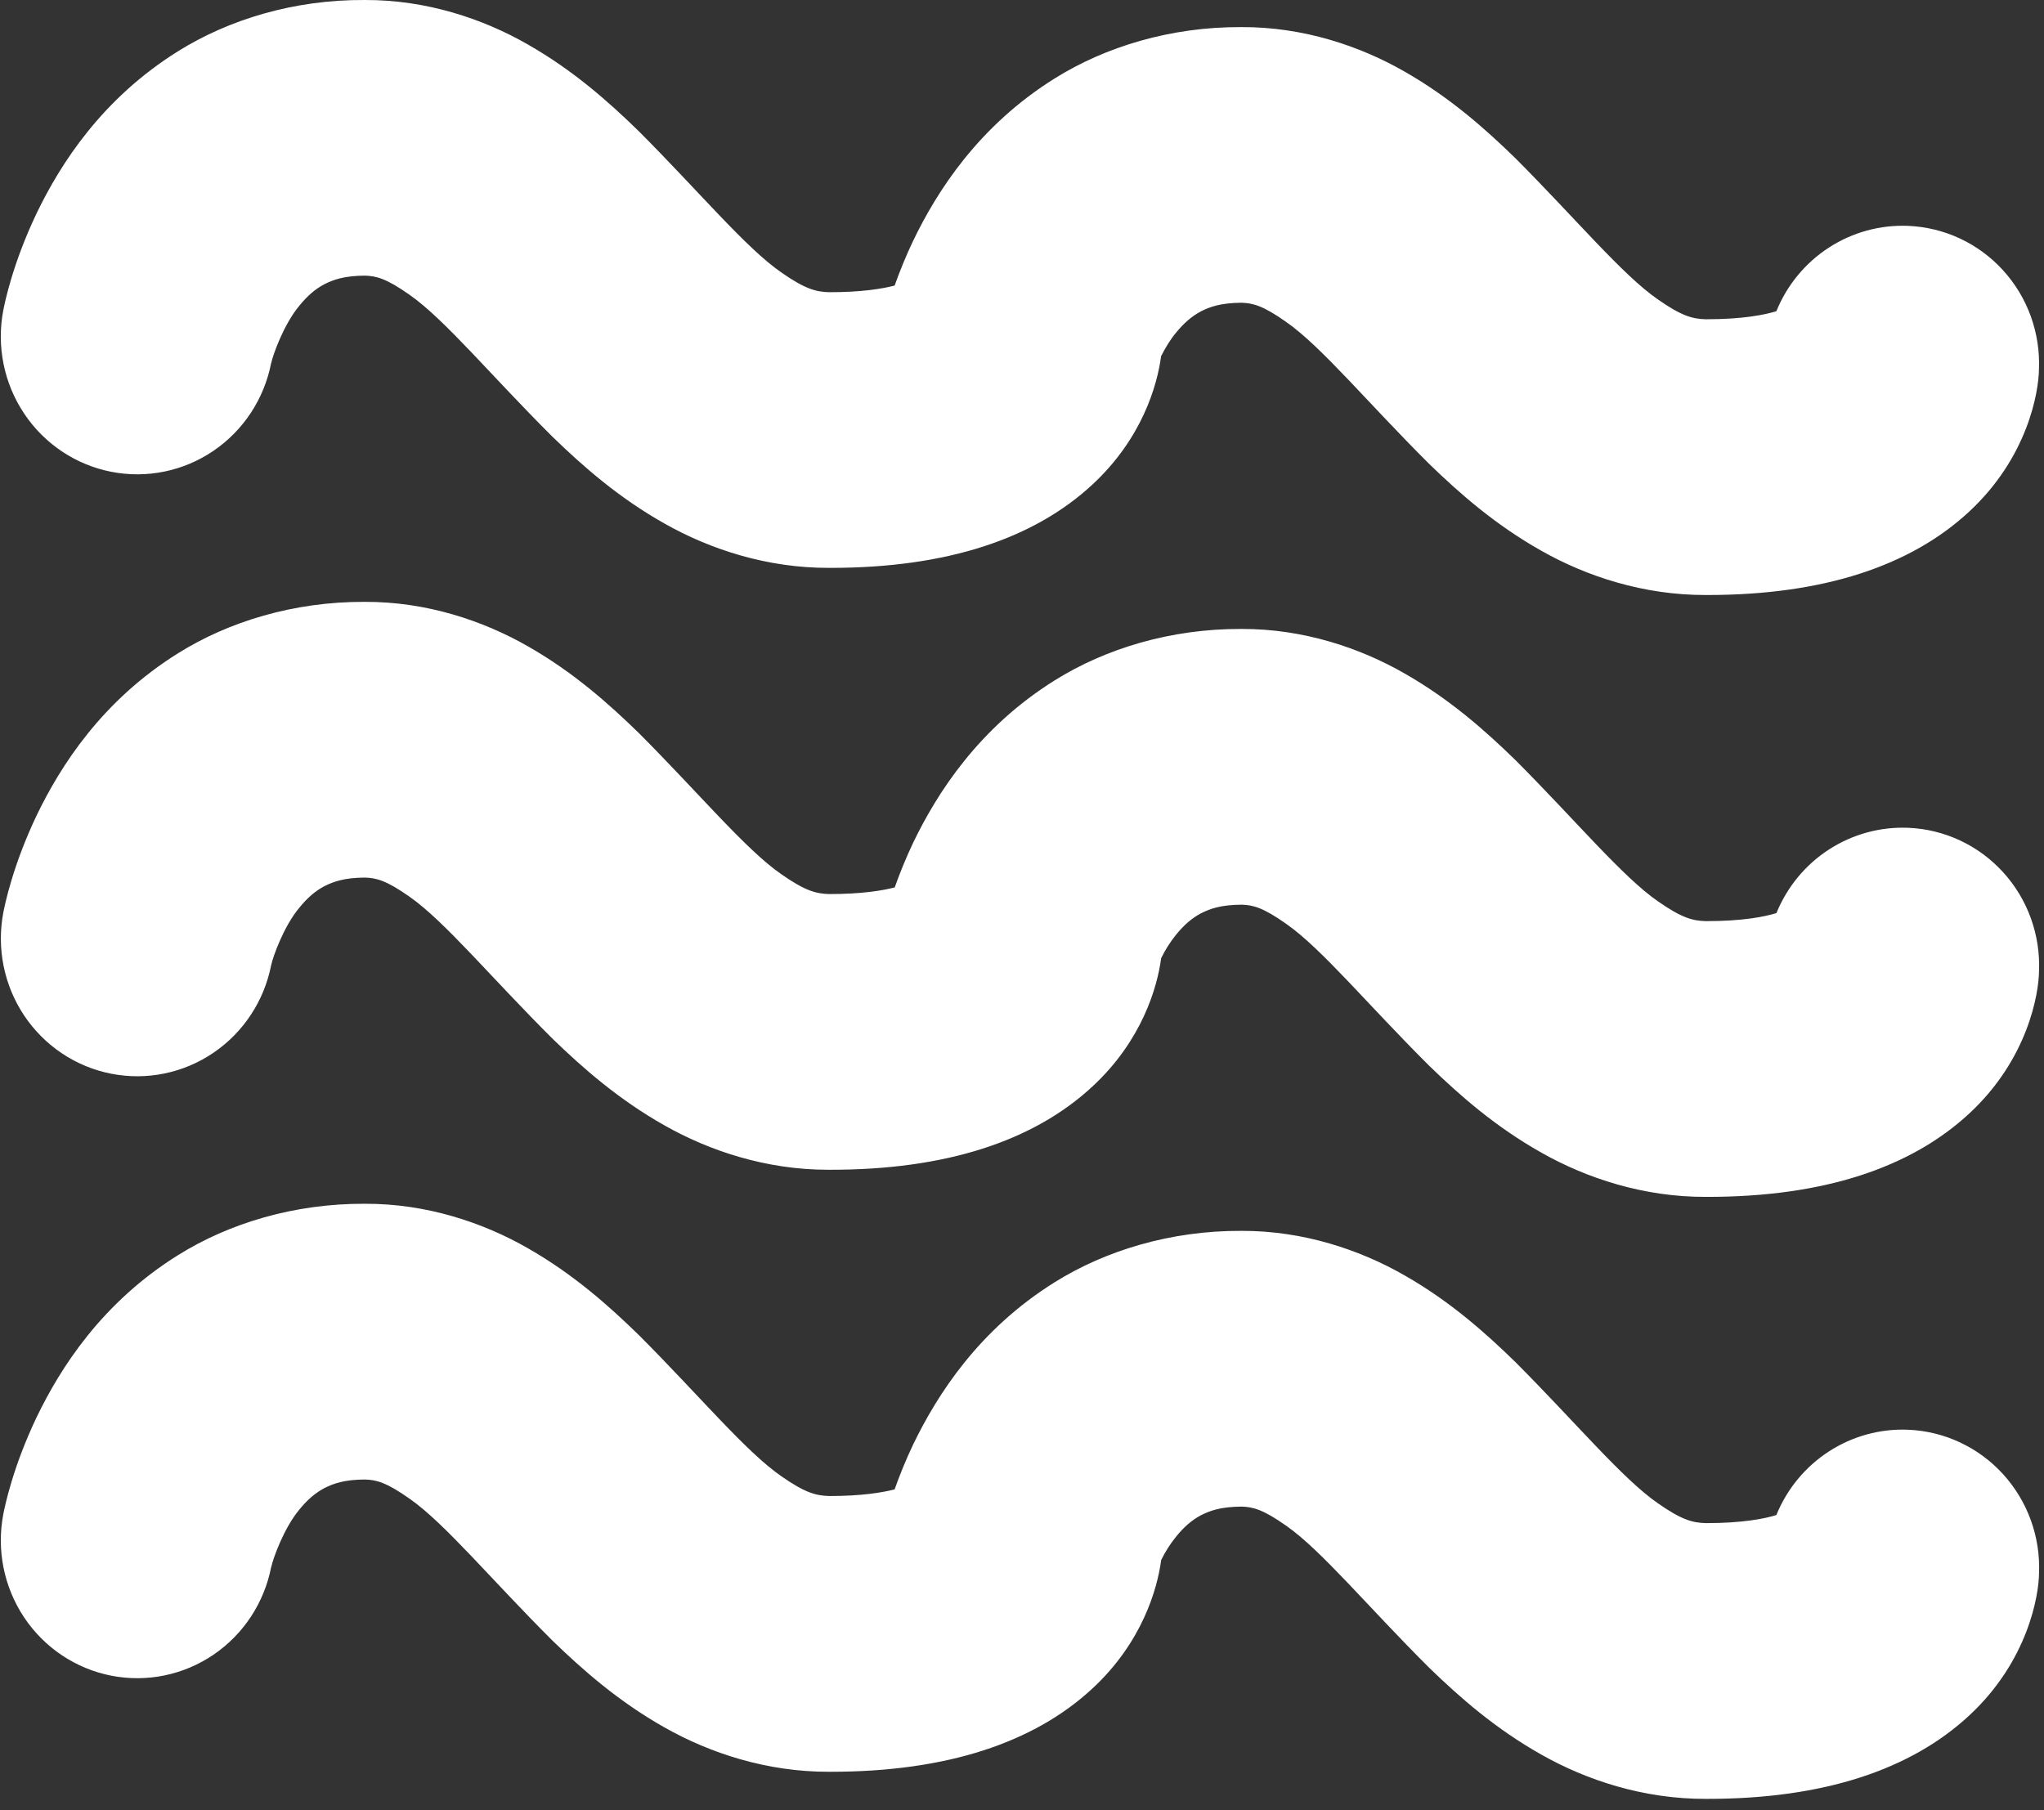 <svg width="105" height="93" viewBox="0 0 105 93" fill="none" xmlns="http://www.w3.org/2000/svg">
<rect x="0" y="0" width="105" height="93" fill="#333333" stroke="none"/>
<path d="M5.714 24.238C7.538 24.596 9.427 24.208 10.967 23.16C12.508 22.111 13.573 20.488 13.93 18.646L13.934 18.648C14.016 18.249 14.573 16.661 15.385 15.697C15.788 15.199 16.198 14.847 16.657 14.605C17.128 14.368 17.669 14.171 18.734 14.16C19.316 14.178 19.83 14.291 21.049 15.153C22.844 16.406 25.262 19.334 28.38 22.437C29.969 23.978 31.799 25.583 34.143 26.901C36.464 28.215 39.4 29.186 42.591 29.174H42.684C48.638 29.174 53.117 27.679 56.117 24.894C58.663 22.537 59.45 19.797 59.645 18.299C59.861 17.872 60.121 17.439 60.415 17.09C60.82 16.591 61.23 16.242 61.69 15.997C62.158 15.76 62.702 15.564 63.766 15.553C64.347 15.572 64.864 15.684 66.08 16.547C67.876 17.797 70.295 20.727 73.414 23.83C75.002 25.372 76.835 26.975 79.177 28.294C81.498 29.61 84.434 30.579 87.625 30.568H87.719C93.673 30.568 98.153 29.073 101.153 26.287C104.179 23.483 104.729 20.116 104.741 18.97C104.779 18.041 104.635 17.113 104.318 16.24C104.001 15.367 103.517 14.566 102.893 13.882C102.27 13.198 101.519 12.645 100.684 12.254C99.848 11.863 98.945 11.643 98.025 11.604C96.587 11.544 95.166 11.932 93.954 12.717C92.742 13.501 91.799 14.643 91.252 15.988C90.666 16.17 89.531 16.404 87.625 16.402C86.954 16.383 86.396 16.244 85.166 15.383C83.352 14.133 80.942 11.231 77.859 8.142C76.289 6.61 74.482 5.009 72.166 3.685C69.871 2.365 66.951 1.378 63.769 1.392C60.124 1.374 56.774 2.408 54.189 4.024C50.275 6.465 48.139 9.815 46.907 12.373C46.551 13.121 46.235 13.889 45.958 14.671C45.321 14.836 44.248 15.014 42.592 15.012C41.921 14.993 41.362 14.853 40.133 13.994C38.32 12.743 35.908 9.839 32.826 6.753C31.255 5.217 29.449 3.619 27.131 2.294C24.837 0.973 21.917 -0.013 18.735 0C15.088 -0.023 11.74 1.013 9.155 2.627C5.241 5.067 3.103 8.417 1.872 10.976C0.642 13.567 0.252 15.531 0.17 15.934C-0.006 16.848 -0.002 17.787 0.182 18.698C0.365 19.61 0.725 20.476 1.24 21.247C1.755 22.018 2.415 22.679 3.183 23.192C3.95 23.705 4.811 24.061 5.714 24.238ZM5.713 55.162C7.537 55.52 9.426 55.132 10.967 54.084C12.508 53.036 13.574 51.413 13.932 49.571H13.934C14.016 49.172 14.573 47.584 15.386 46.622C15.789 46.124 16.199 45.774 16.657 45.53C17.127 45.295 17.671 45.095 18.735 45.085C19.316 45.102 19.832 45.216 21.05 46.077C22.843 47.331 25.264 50.258 28.381 53.361C29.971 54.901 31.804 56.503 34.146 57.823C36.451 59.128 39.362 60.096 42.527 60.096H42.593C48.595 60.111 53.104 58.617 56.12 55.817C58.662 53.462 59.451 50.725 59.648 49.226C59.859 48.794 60.118 48.387 60.42 48.014C60.824 47.516 61.234 47.165 61.694 46.921C62.163 46.685 62.706 46.487 63.771 46.478C64.351 46.493 64.869 46.609 66.085 47.472C67.879 48.721 70.298 51.649 73.417 54.752C75.005 56.293 76.838 57.898 79.18 59.216C81.501 60.531 84.437 61.501 87.628 61.489H87.722C93.677 61.489 98.154 59.994 101.156 57.21C104.182 54.408 104.732 51.039 104.744 49.894C104.821 48.017 104.156 46.187 102.896 44.806C101.637 43.424 99.886 42.605 98.028 42.528C96.591 42.468 95.17 42.856 93.958 43.64C92.746 44.423 91.803 45.565 91.255 46.909C90.671 47.091 89.534 47.326 87.628 47.323C86.958 47.305 86.399 47.165 85.169 46.305C83.355 45.054 80.945 42.153 77.862 39.064C76.29 37.53 74.486 35.931 72.169 34.608C69.874 33.287 66.952 32.3 63.772 32.312C60.127 32.296 56.778 33.331 54.192 34.946C50.279 37.386 48.142 40.736 46.91 43.292C46.555 44.041 46.239 44.808 45.962 45.59C45.325 45.755 44.252 45.933 42.595 45.932C41.926 45.913 41.367 45.773 40.137 44.913C38.323 43.662 35.912 40.761 32.829 37.672C31.257 36.138 29.453 34.538 27.137 33.214C24.841 31.896 21.921 30.908 18.738 30.92C15.093 30.904 11.744 31.938 9.16 33.553C5.243 35.992 3.11 39.342 1.877 41.901C0.647 44.492 0.258 46.456 0.174 46.86C-0.002 47.773 0.001 48.712 0.184 49.623C0.367 50.534 0.726 51.4 1.24 52.171C1.755 52.942 2.415 53.603 3.182 54.116C3.95 54.63 4.81 54.985 5.713 55.162ZM98.024 73.452C96.586 73.392 95.165 73.781 93.954 74.565C92.742 75.349 91.799 76.491 91.251 77.835C90.667 78.016 89.531 78.252 87.624 78.25C86.955 78.23 86.395 78.091 85.167 77.231C83.353 75.98 80.941 73.078 77.858 69.988C76.288 68.454 74.484 66.855 72.167 65.53C69.872 64.21 66.95 63.224 63.77 63.235C60.123 63.219 56.775 64.254 54.188 65.869C50.274 68.309 48.14 71.659 46.906 74.216C46.55 74.965 46.233 75.734 45.956 76.517C45.318 76.681 44.246 76.859 42.592 76.858C41.923 76.836 41.365 76.699 40.134 75.839C38.32 74.588 35.91 71.684 32.826 68.597C31.255 67.064 29.45 65.463 27.134 64.137C24.839 62.817 21.918 61.829 18.735 61.843C15.09 61.827 11.741 62.861 9.155 64.477C5.24 66.916 3.106 70.266 1.874 72.824C0.643 75.414 0.254 77.38 0.171 77.783C-0.184 79.627 0.201 81.537 1.24 83.095C2.28 84.652 3.889 85.728 5.714 86.087C7.538 86.445 9.427 86.057 10.968 85.009C12.509 83.961 13.575 82.338 13.932 80.496L13.936 80.497C14.019 80.097 14.575 78.51 15.386 77.544C15.79 77.046 16.2 76.698 16.659 76.453C17.129 76.216 17.671 76.018 18.735 76.009C19.314 76.025 19.832 76.14 21.049 77.002C22.844 78.252 25.265 81.181 28.381 84.287C29.97 85.826 31.802 87.431 34.145 88.751C36.467 90.065 39.402 91.036 42.592 91.024H42.686C48.641 91.024 53.12 89.529 56.121 86.743C58.663 84.386 59.452 81.645 59.649 80.148C59.86 79.716 60.119 79.31 60.421 78.938C60.822 78.44 61.234 78.089 61.692 77.845C62.163 77.609 62.704 77.41 63.771 77.401C64.351 77.418 64.866 77.532 66.084 78.393C67.878 79.645 70.297 82.575 73.416 85.678C75.004 87.219 76.837 88.824 79.179 90.142C81.5 91.458 84.436 92.427 87.627 92.416H87.721C93.677 92.416 98.158 90.921 101.157 88.134C104.181 85.332 104.734 81.963 104.745 80.817C104.82 78.941 104.153 77.111 102.893 75.73C101.633 74.349 99.882 73.529 98.024 73.452Z" fill="white"/>
</svg>
